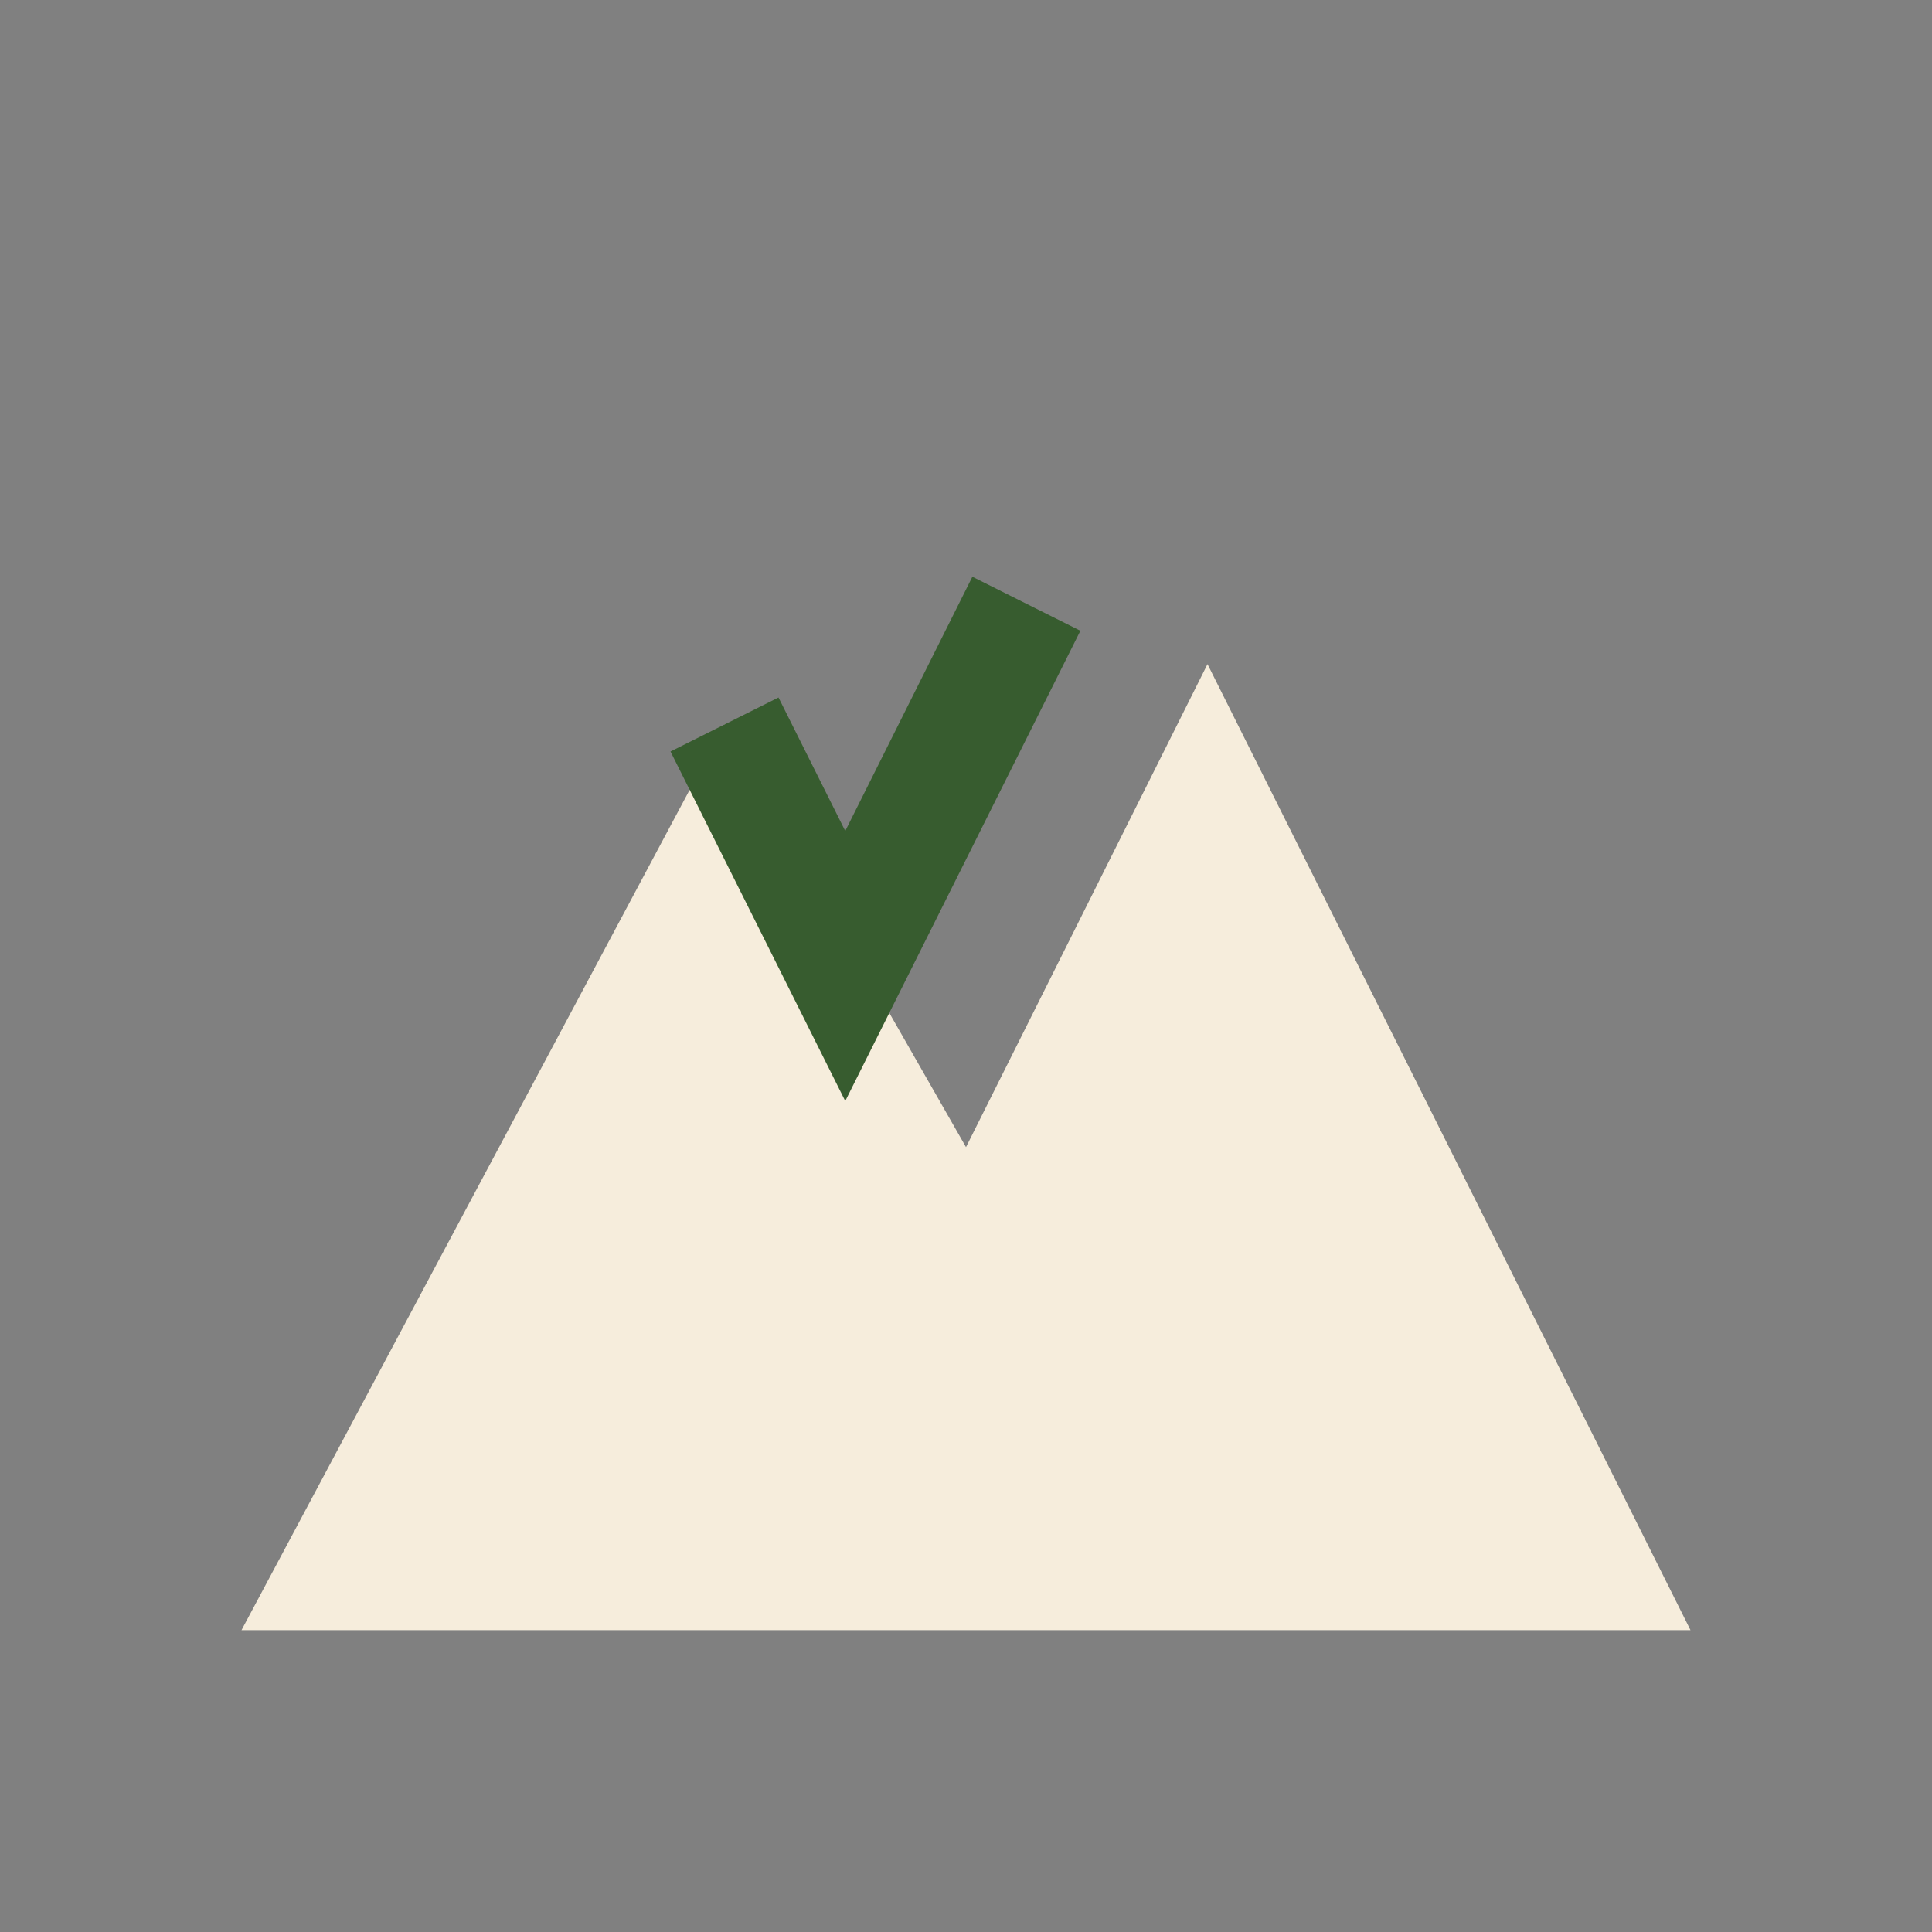 <?xml version="1.0" encoding="UTF-8"?>
<svg xmlns="http://www.w3.org/2000/svg" width="32" height="32" viewBox="0 0 32 32"><rect x="0" y="0" width="32" height="32" fill="#808080" stroke="none"/><path d="M4 27l8-15 4 7 4-8 8 16z" fill="#f6eddc"/><path d="M12 12l2 4 3-6" fill="none" stroke="#375c2f" stroke-width="2"/></svg>